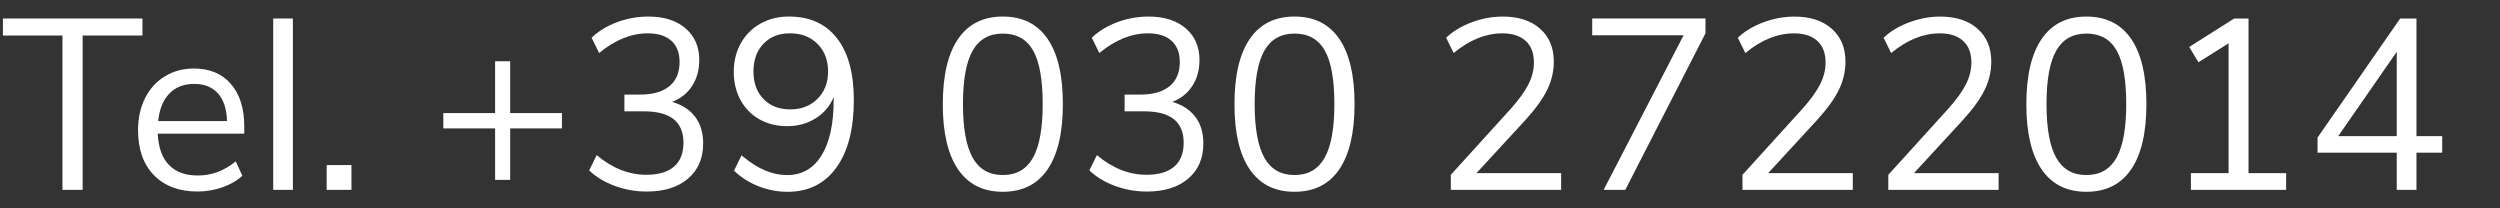 <?xml version="1.0" encoding="utf-8"?>
<!-- Generator: Adobe Illustrator 15.1.0, SVG Export Plug-In . SVG Version: 6.00 Build 0)  -->
<!DOCTYPE svg PUBLIC "-//W3C//DTD SVG 1.1//EN" "http://www.w3.org/Graphics/SVG/1.1/DTD/svg11.dtd">
<svg version="1.1" id="Livello_1" xmlns="http://www.w3.org/2000/svg" xmlns:xlink="http://www.w3.org/1999/xlink" x="0px" y="0px"
	 width="144px" height="12px" viewBox="0 0 144 12" enable-background="new 0 0 144 12" xml:space="preserve">
<rect x="0" y="0" width="144" height="12" fill="#333333" stroke="none"/>
<g>
	<path fill="#FFFFFF" d="M3.598,10.936v-8.89h-3.43v-0.98h8.036v0.98H4.76v8.89H3.598z"/>
	<path fill="#FFFFFF" d="M14.07,7.701H9.086C9.124,8.495,9.338,9.096,9.73,9.5c0.392,0.406,0.947,0.609,1.666,0.609
		c0.793,0,1.521-0.271,2.184-0.813l0.378,0.826c-0.299,0.28-0.681,0.502-1.148,0.666c-0.467,0.162-0.943,0.243-1.428,0.243
		c-1.064,0-1.902-0.313-2.513-0.938c-0.611-0.625-0.917-1.488-0.917-2.59c0-0.699,0.135-1.318,0.406-1.855s0.651-0.954,1.141-1.253
		c0.49-0.298,1.048-0.448,1.673-0.448c0.905,0,1.615,0.296,2.128,0.889c0.513,0.593,0.77,1.407,0.77,2.442V7.701z M9.751,5.392
		c-0.359,0.373-0.572,0.9-0.637,1.583h3.962c-0.019-0.691-0.191-1.221-0.518-1.589c-0.327-0.369-0.784-0.553-1.372-0.553
		C10.589,4.832,10.11,5.019,9.751,5.392z"/>
	<path fill="#FFFFFF" d="M15.736,10.936v-9.87h1.134v9.87H15.736z"/>
	<path fill="#FFFFFF" d="M18.816,9.508h1.428v1.428h-1.428V9.508z"/>
	<path fill="#FFFFFF" d="M32.368,6.512v0.883h-2.982v2.967h-0.868V7.395h-2.982V6.512h2.982V3.53h0.868v2.982H32.368z"/>
	<path fill="#FFFFFF" d="M40.04,6.729c0.308,0.406,0.462,0.918,0.462,1.533c0,0.858-0.292,1.535-0.875,2.029
		c-0.583,0.495-1.375,0.742-2.373,0.742c-0.635,0-1.246-0.107-1.834-0.322c-0.588-0.214-1.083-0.514-1.484-0.896l0.434-0.881
		c0.896,0.756,1.848,1.133,2.856,1.133c0.7,0,1.232-0.155,1.596-0.469c0.364-0.313,0.546-0.771,0.546-1.379
		c0-1.203-0.756-1.806-2.268-1.806h-1.134V5.448h0.91c0.728,0,1.288-0.161,1.68-0.483c0.392-0.322,0.588-0.786,0.588-1.393
		c0-0.532-0.159-0.94-0.476-1.225c-0.317-0.285-0.77-0.427-1.358-0.427c-0.952,0-1.886,0.378-2.8,1.134l-0.434-0.882
		c0.401-0.382,0.892-0.681,1.47-0.896c0.579-0.214,1.181-0.322,1.806-0.322c0.896,0,1.607,0.227,2.135,0.679
		c0.527,0.453,0.791,1.062,0.791,1.827c0,0.569-0.138,1.066-0.413,1.491c-0.275,0.425-0.66,0.73-1.155,0.917
		C39.288,6.036,39.731,6.323,40.04,6.729z"/>
	<path fill="#FFFFFF" d="M48.208,2.2c0.648,0.831,0.973,2.016,0.973,3.556c0,1.67-0.336,2.971-1.008,3.898
		c-0.672,0.931-1.61,1.394-2.814,1.394c-0.56,0-1.111-0.104-1.652-0.313c-0.541-0.211-1.017-0.512-1.428-0.902l0.434-0.883
		c0.466,0.393,0.912,0.68,1.337,0.861c0.425,0.181,0.856,0.272,1.295,0.272c0.849,0,1.507-0.376,1.974-1.127
		c0.466-0.752,0.7-1.813,0.7-3.186V5.587c-0.214,0.523-0.562,0.935-1.043,1.231c-0.48,0.3-1.024,0.449-1.631,0.449
		c-0.597,0-1.129-0.131-1.596-0.393s-0.831-0.63-1.092-1.106c-0.261-0.476-0.392-1.022-0.392-1.638c0-0.606,0.135-1.152,0.406-1.638
		c0.271-0.485,0.648-0.863,1.134-1.134c0.485-0.271,1.031-0.406,1.638-0.406C46.638,0.954,47.56,1.369,48.208,2.2z M47.088,5.692
		c0.406-0.406,0.609-0.931,0.609-1.575c0-0.653-0.203-1.183-0.609-1.589c-0.406-0.406-0.936-0.609-1.589-0.609
		c-0.635,0-1.144,0.201-1.526,0.602c-0.382,0.401-0.574,0.934-0.574,1.596c0,0.662,0.193,1.192,0.581,1.589
		c0.387,0.397,0.898,0.595,1.533,0.595C46.157,6.302,46.682,6.099,47.088,5.692z"/>
	<path fill="#FFFFFF" d="M55.187,9.76C54.599,8.9,54.305,7.65,54.305,6.007c0-1.652,0.294-2.907,0.882-3.766
		c0.588-0.859,1.447-1.288,2.576-1.288c1.129,0,1.988,0.427,2.576,1.281s0.882,2.107,0.882,3.759c0,1.651-0.294,2.907-0.882,3.766
		s-1.447,1.287-2.576,1.287C56.634,11.047,55.775,10.618,55.187,9.76z M59.499,9.088c0.373-0.663,0.56-1.693,0.56-3.094
		c0-1.409-0.185-2.438-0.553-3.087c-0.369-0.649-0.95-0.973-1.743-0.973c-0.784,0-1.363,0.327-1.736,0.98s-0.56,1.68-0.56,3.08
		c0,1.4,0.187,2.431,0.56,3.094c0.374,0.662,0.952,0.994,1.736,0.994C58.547,10.082,59.125,9.75,59.499,9.088z"/>
	<path fill="#FFFFFF" d="M68.851,6.729c0.309,0.406,0.462,0.918,0.462,1.533c0,0.858-0.291,1.535-0.875,2.029
		c-0.583,0.495-1.374,0.742-2.373,0.742c-0.635,0-1.245-0.107-1.833-0.322c-0.588-0.214-1.083-0.514-1.484-0.896l0.434-0.881
		c0.896,0.756,1.849,1.133,2.856,1.133c0.7,0,1.231-0.155,1.596-0.469c0.365-0.313,0.546-0.771,0.546-1.379
		c0-1.203-0.756-1.806-2.268-1.806h-1.134V5.448h0.909c0.729,0,1.288-0.161,1.681-0.483c0.392-0.322,0.588-0.786,0.588-1.393
		c0-0.532-0.159-0.94-0.477-1.225c-0.318-0.285-0.77-0.427-1.357-0.427c-0.952,0-1.886,0.378-2.8,1.134l-0.434-0.882
		c0.401-0.382,0.892-0.681,1.47-0.896c0.579-0.214,1.18-0.322,1.806-0.322c0.896,0,1.607,0.227,2.135,0.679
		c0.527,0.453,0.791,1.062,0.791,1.827c0,0.569-0.138,1.066-0.413,1.491c-0.275,0.425-0.66,0.73-1.155,0.917
		C68.1,6.036,68.543,6.323,68.851,6.729z"/>
	<path fill="#FFFFFF" d="M71.987,9.76C71.399,8.9,71.105,7.65,71.105,6.007c0-1.652,0.294-2.907,0.882-3.766
		c0.588-0.859,1.447-1.288,2.576-1.288s1.988,0.427,2.576,1.281s0.883,2.107,0.883,3.759c0,1.651-0.295,2.907-0.883,3.766
		s-1.447,1.287-2.576,1.287C73.434,11.047,72.575,10.618,71.987,9.76z M76.299,9.088c0.374-0.663,0.561-1.693,0.561-3.094
		c0-1.409-0.185-2.438-0.553-3.087c-0.369-0.649-0.949-0.973-1.742-0.973c-0.785,0-1.363,0.327-1.736,0.98s-0.56,1.68-0.56,3.08
		c0,1.4,0.187,2.431,0.56,3.094c0.373,0.662,0.951,0.994,1.736,0.994C75.348,10.082,75.926,9.75,76.299,9.088z"/>
	<path fill="#FFFFFF" d="M89.921,9.971v0.965h-6.354v-0.867l3.457-3.808c0.467-0.523,0.806-0.992,1.016-1.407
		S88.354,4.02,88.354,3.6c0-0.541-0.158-0.957-0.477-1.246c-0.316-0.289-0.766-0.434-1.344-0.434c-0.952,0-1.887,0.378-2.801,1.134
		l-0.435-0.882c0.394-0.373,0.886-0.669,1.478-0.889c0.593-0.219,1.188-0.329,1.785-0.329c0.904,0,1.621,0.233,2.148,0.7
		c0.527,0.467,0.791,1.097,0.791,1.89c0,0.569-0.128,1.116-0.385,1.638c-0.258,0.523-0.68,1.106-1.268,1.75l-2.801,3.039H89.921z"/>
	<path fill="#FFFFFF" d="M91.713,1.065h6.523v0.854l-4.62,9.017H92.37l4.606-8.905h-5.265L91.713,1.065L91.713,1.065z"/>
	<path fill="#FFFFFF" d="M106.721,9.971v0.965h-6.354v-0.867l3.458-3.808c0.466-0.523,0.805-0.992,1.015-1.407
		s0.313-0.833,0.313-1.253c0-0.541-0.157-0.957-0.476-1.246c-0.317-0.289-0.766-0.434-1.344-0.434c-0.952,0-1.886,0.378-2.8,1.134
		l-0.436-0.882c0.394-0.373,0.885-0.669,1.479-0.889c0.592-0.219,1.188-0.329,1.783-0.329c0.906,0,1.623,0.233,2.149,0.7
		c0.527,0.467,0.791,1.097,0.791,1.89c0,0.569-0.128,1.116-0.385,1.638c-0.257,0.523-0.681,1.106-1.269,1.75l-2.799,3.039H106.721z"
		/>
	<path fill="#FFFFFF" d="M115.12,9.971v0.965h-6.354v-0.867l3.457-3.808c0.467-0.523,0.805-0.992,1.016-1.407
		c0.21-0.415,0.313-0.833,0.313-1.253c0-0.541-0.157-0.957-0.476-1.246c-0.317-0.289-0.766-0.434-1.344-0.434
		c-0.953,0-1.887,0.378-2.801,1.134l-0.435-0.882c0.394-0.373,0.885-0.669,1.478-0.889c0.592-0.219,1.188-0.329,1.784-0.329
		c0.905,0,1.622,0.233,2.149,0.7c0.527,0.467,0.791,1.097,0.791,1.89c0,0.569-0.129,1.116-0.385,1.638
		c-0.258,0.523-0.681,1.106-1.269,1.75l-2.8,3.039H115.12z"/>
	<path fill="#FFFFFF" d="M117.6,9.76c-0.588-0.859-0.883-2.109-0.883-3.752c0-1.652,0.295-2.907,0.883-3.766
		c0.588-0.859,1.445-1.288,2.575-1.288s1.988,0.427,2.576,1.281s0.882,2.107,0.882,3.759s-0.294,2.906-0.882,3.766
		c-0.588,0.858-1.446,1.287-2.576,1.287S118.188,10.618,117.6,9.76z M121.91,9.088c0.374-0.663,0.561-1.693,0.561-3.094
		c0-1.409-0.185-2.438-0.553-3.087c-0.369-0.649-0.95-0.973-1.743-0.973c-0.784,0-1.362,0.327-1.735,0.98s-0.561,1.68-0.561,3.08
		c0,1.4,0.188,2.431,0.561,3.094c0.373,0.662,0.951,0.994,1.735,0.994S121.537,9.75,121.91,9.088z"/>
	<path fill="#FFFFFF" d="M129.512,9.971h2.17v0.965h-5.486V9.971h2.17V2.494l-1.736,1.092l-0.531-0.882l2.59-1.638h0.826v8.905
		H129.512z"/>
	<path fill="#FFFFFF" d="M140.671,7.842v0.951h-1.483v2.143h-1.135V8.793h-4.563V7.926l4.76-6.86h0.938v6.776H140.671z
		 M134.68,7.842h3.373V2.983L134.68,7.842z"/>
</g>
</svg>
